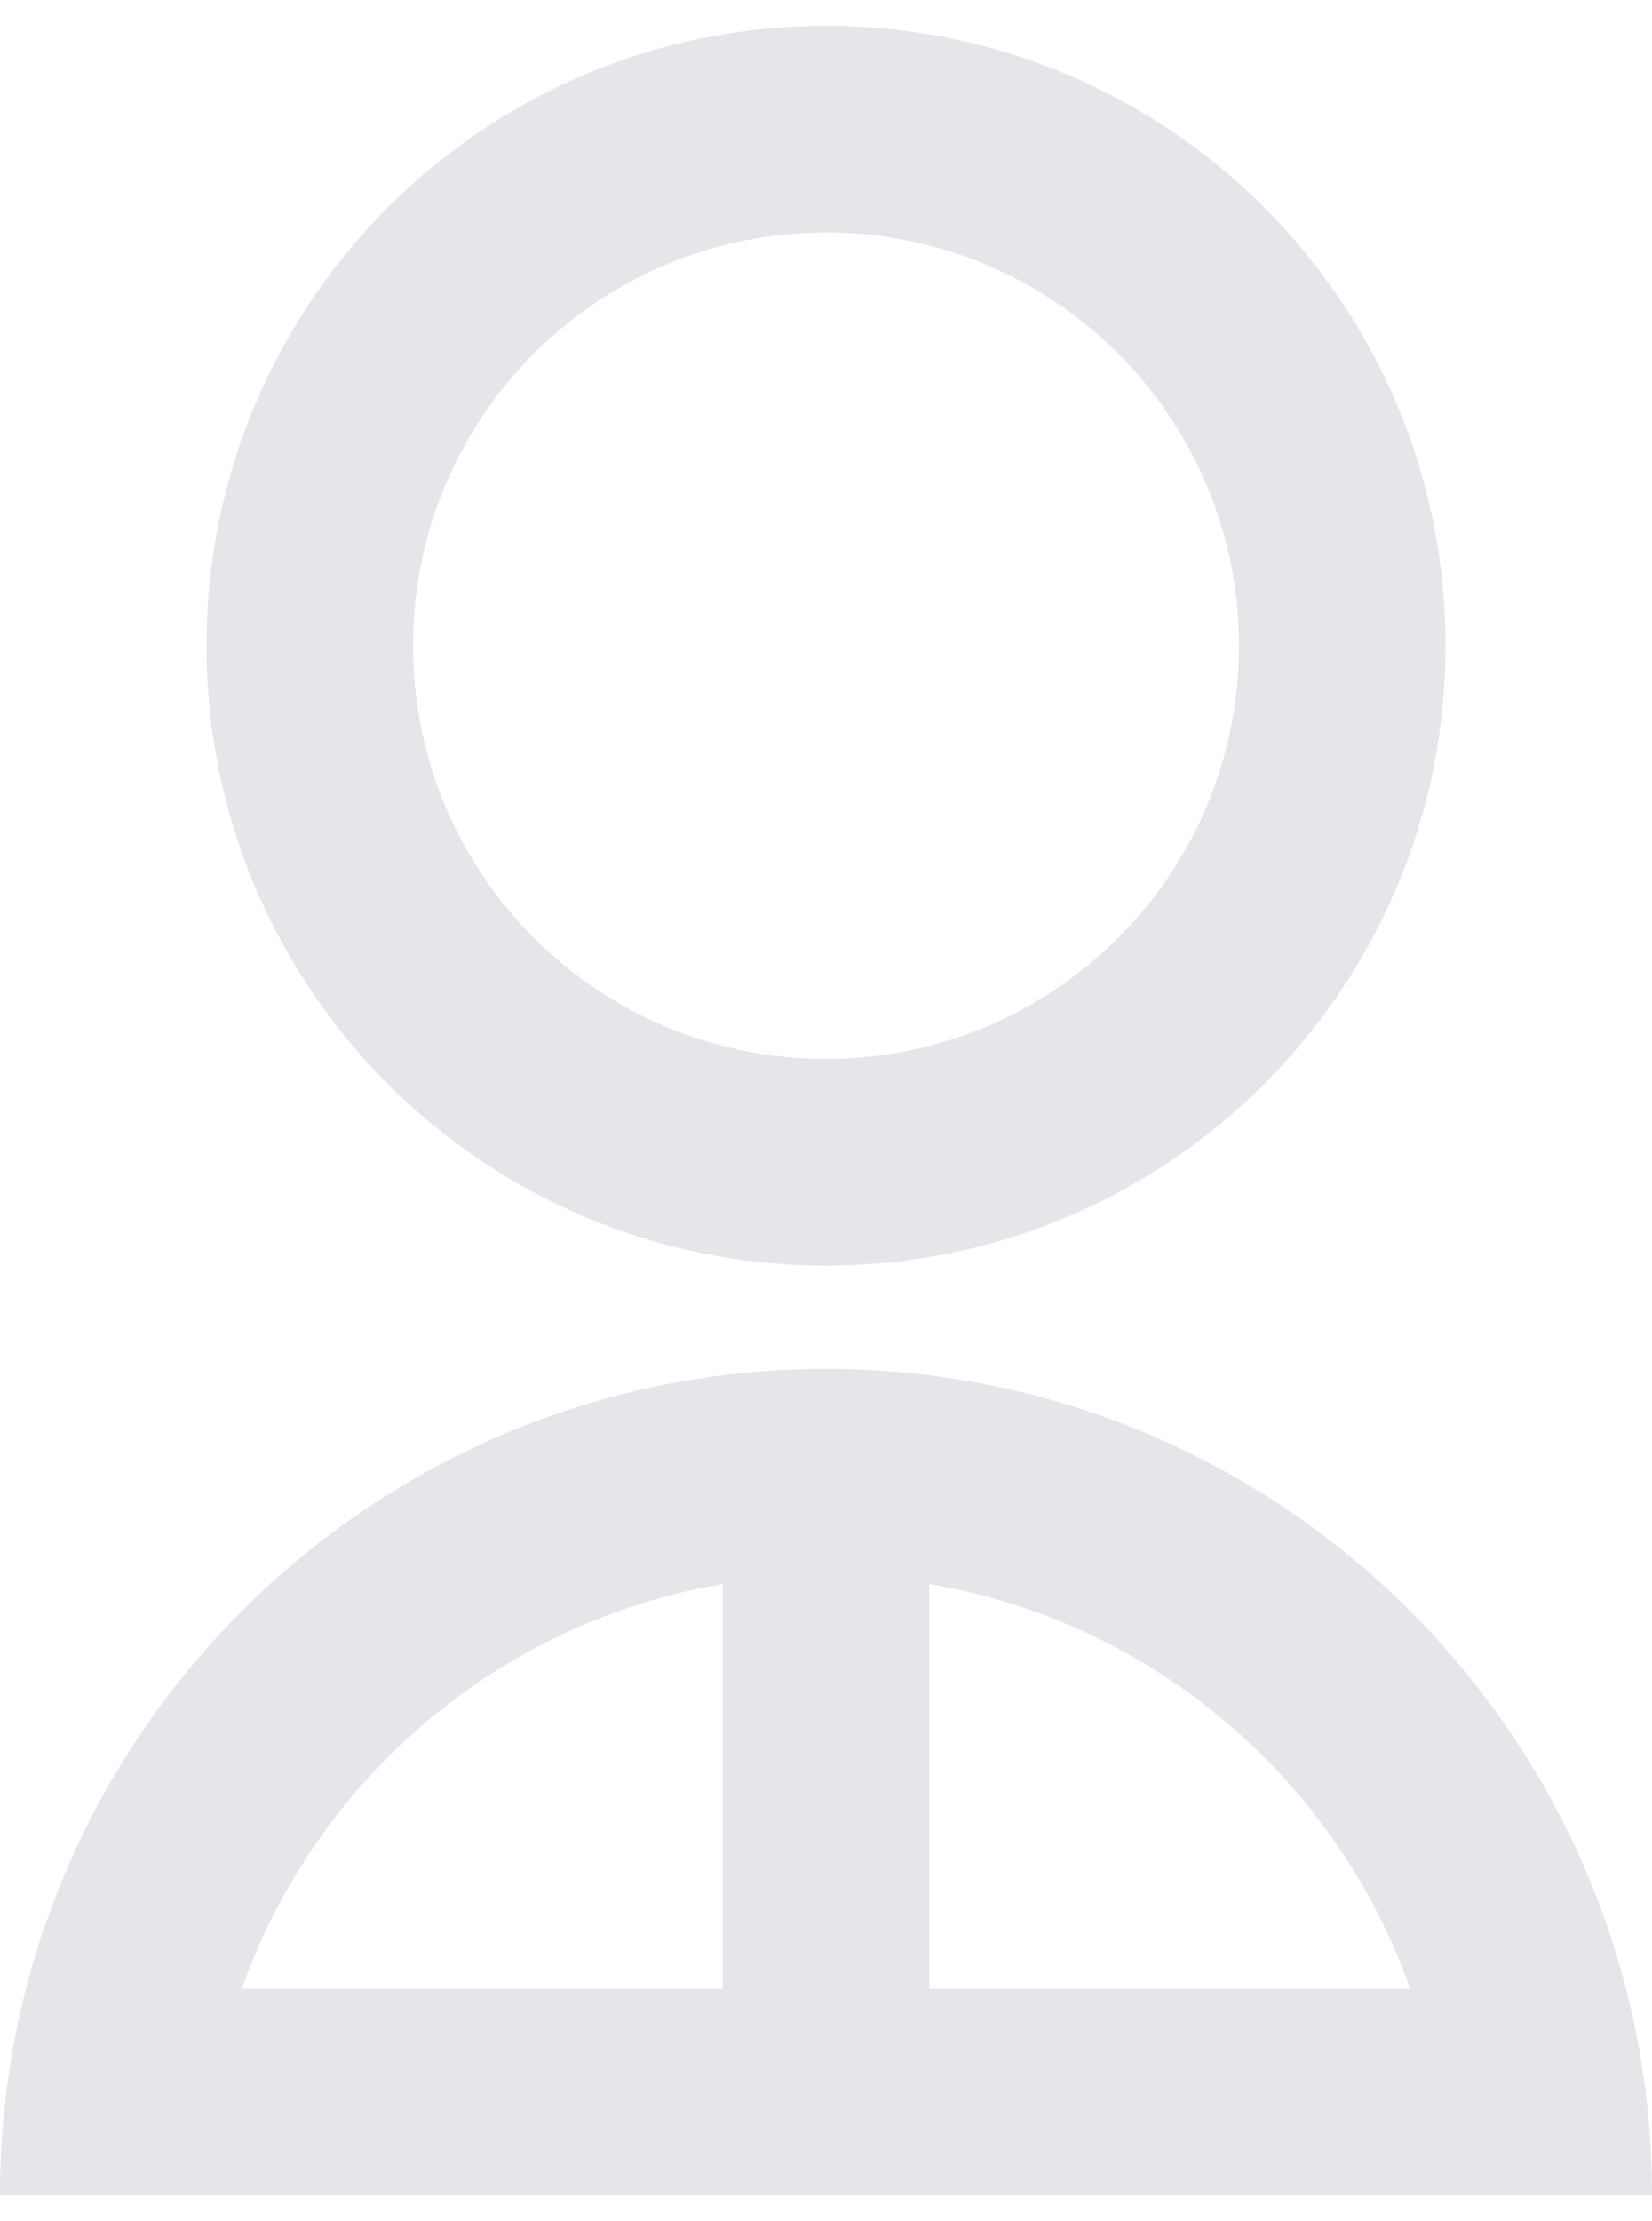 <svg width="32" height="43" viewBox="0 0 32 43" fill="none" xmlns="http://www.w3.org/2000/svg">
<path d="M0 42.5C0 33.663 7.163 26.5 16 26.5C24.837 26.5 32 33.663 32 42.5H0ZM18 30.666V38.5H27.317C25.885 34.447 22.337 31.393 18 30.666ZM14 38.5V30.666C9.663 31.393 6.115 34.447 4.683 38.5H14ZM16 24.5C9.37 24.5 4 19.13 4 12.5C4 5.87 9.37 0.5 16 0.5C22.63 0.5 28 5.87 28 12.5C28 19.13 22.63 24.5 16 24.5ZM16 20.5C20.421 20.5 24 16.921 24 12.5C24 8.079 20.421 4.5 16 4.5C11.579 4.5 8 8.079 8 12.5C8 16.921 11.579 20.5 16 20.5Z" fill="#E5E5EA"/>
</svg>
